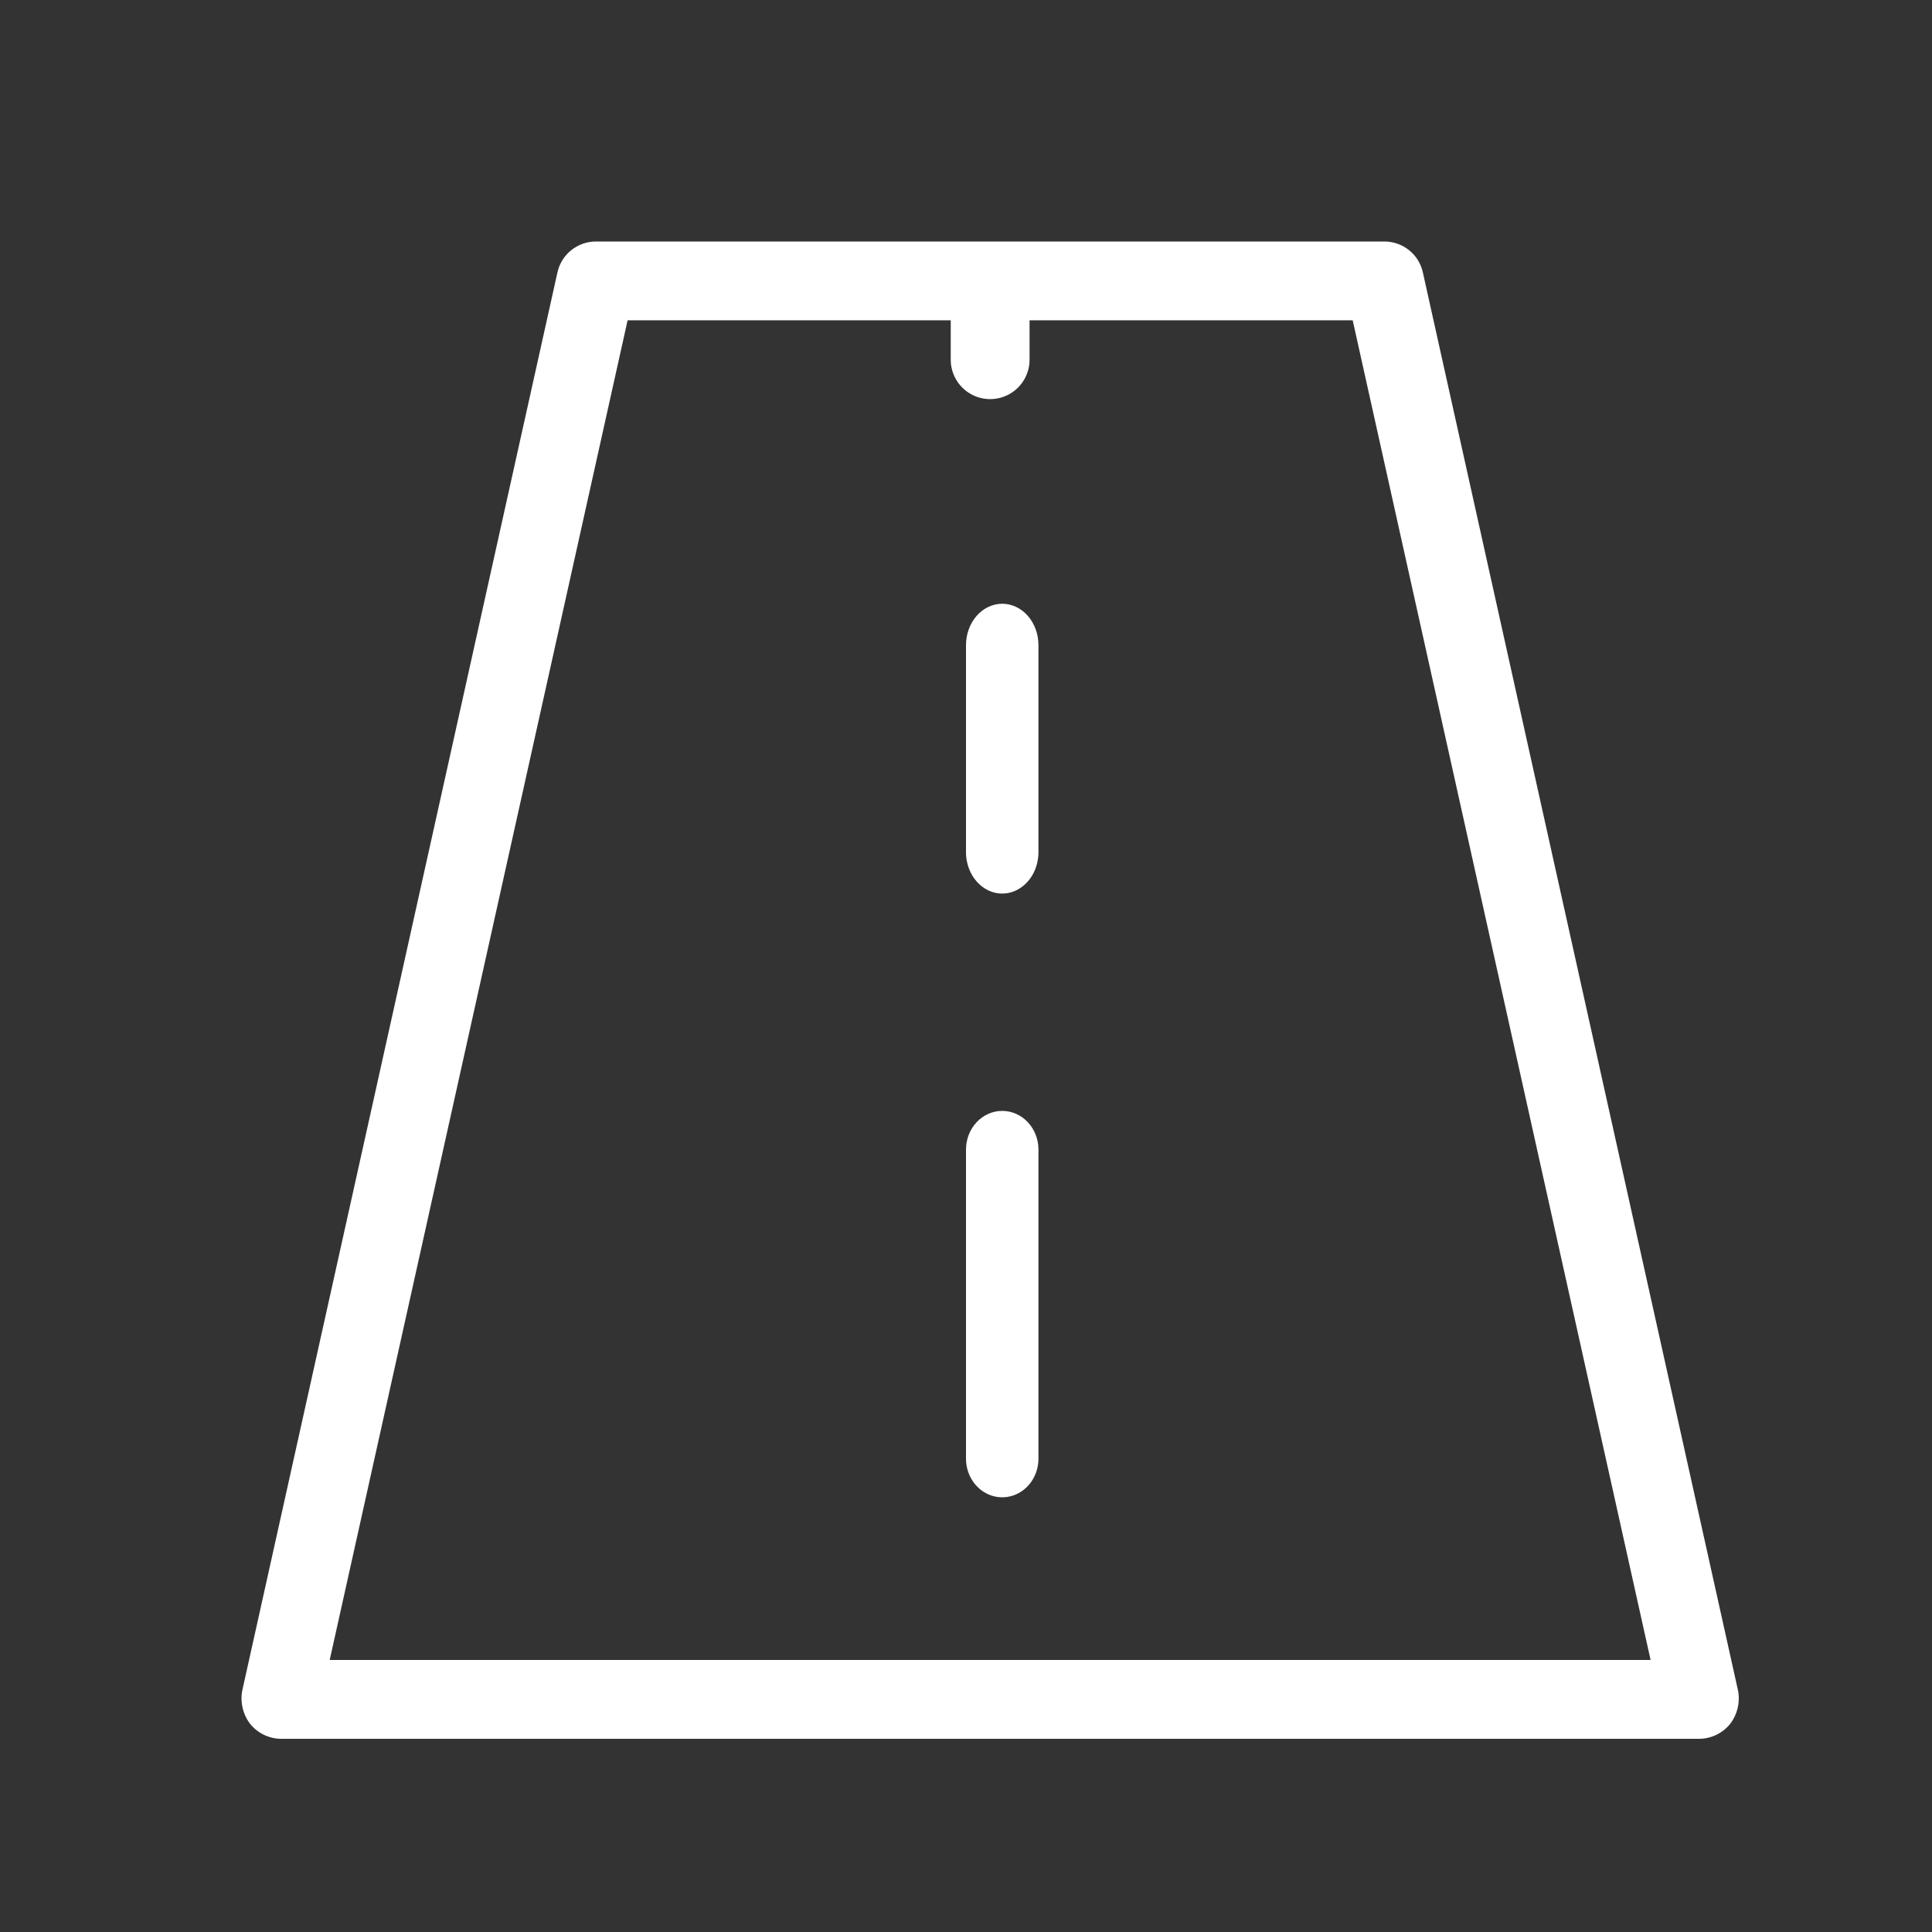 <?xml version="1.0" encoding="UTF-8"?>
<svg width="80px" height="80px" viewBox="0 0 80 80" version="1.1" xmlns="http://www.w3.org/2000/svg" xmlns:xlink="http://www.w3.org/1999/xlink">
    <rect x="0" y="0" width="80" height="80" fill="#333333" stroke="none"/>
    <title>asphalt</title>
    <g id="asphalt" stroke="none" stroke-width="1" fill="none" fill-rule="evenodd">
        <g id="noun-road-2699175-copy" transform="translate(10, 10)" fill="#FFFFFF" fill-rule="nonzero">
            <path d="M47.317,1.83925595e-05 L14.683,1.83925595e-05 C14.311,-0.002 13.95,0.124 13.659,0.355 C13.368,0.586 13.165,0.91 13.084,1.273 L0.03,60.009 C-0.061,60.492 0.058,60.99 0.356,61.38 C0.667,61.766 1.133,61.993 1.629,62 L60.371,62 C60.866,61.993 61.333,61.766 61.644,61.38 C61.942,60.99 62.061,60.492 61.97,60.009 L48.916,1.273 C48.835,0.91 48.632,0.586 48.341,0.355 C48.05,0.124 47.689,-0.002 47.317,1.83925595e-05 L47.317,1.83925595e-05 Z M3.652,58.737 L15.988,3.263 L29.368,3.263 L29.368,4.895 C29.368,5.478 29.679,6.016 30.184,6.308 C30.689,6.599 31.311,6.599 31.816,6.308 C32.321,6.016 32.632,5.478 32.632,4.895 L32.632,3.263 L46.012,3.263 L58.348,58.737 L3.652,58.737 Z" id="Shape"></path>
            <path d="M31.5,36 C31.102,36 30.721,36.168 30.439,36.469 C30.158,36.769 30,37.176 30,37.6 L30,50.4 C30,50.971 30.286,51.5 30.75,51.786 C31.214,52.071 31.786,52.071 32.25,51.786 C32.714,51.5 33,50.971 33,50.4 L33,37.6 C33,37.176 32.842,36.769 32.561,36.469 C32.279,36.168 31.898,36 31.5,36 L31.5,36 Z" id="Path"></path>
            <path d="M31.5,15 C31.102,15 30.721,15.181 30.439,15.502 C30.158,15.824 30,16.26 30,16.714 L30,25.286 C30,25.898 30.286,26.464 30.75,26.77 C31.214,27.077 31.786,27.077 32.25,26.77 C32.714,26.464 33,25.898 33,25.286 L33,16.714 C33,16.26 32.842,15.824 32.561,15.502 C32.279,15.181 31.898,15 31.5,15 L31.5,15 Z" id="Path"></path>
        </g>
    </g>
</svg>